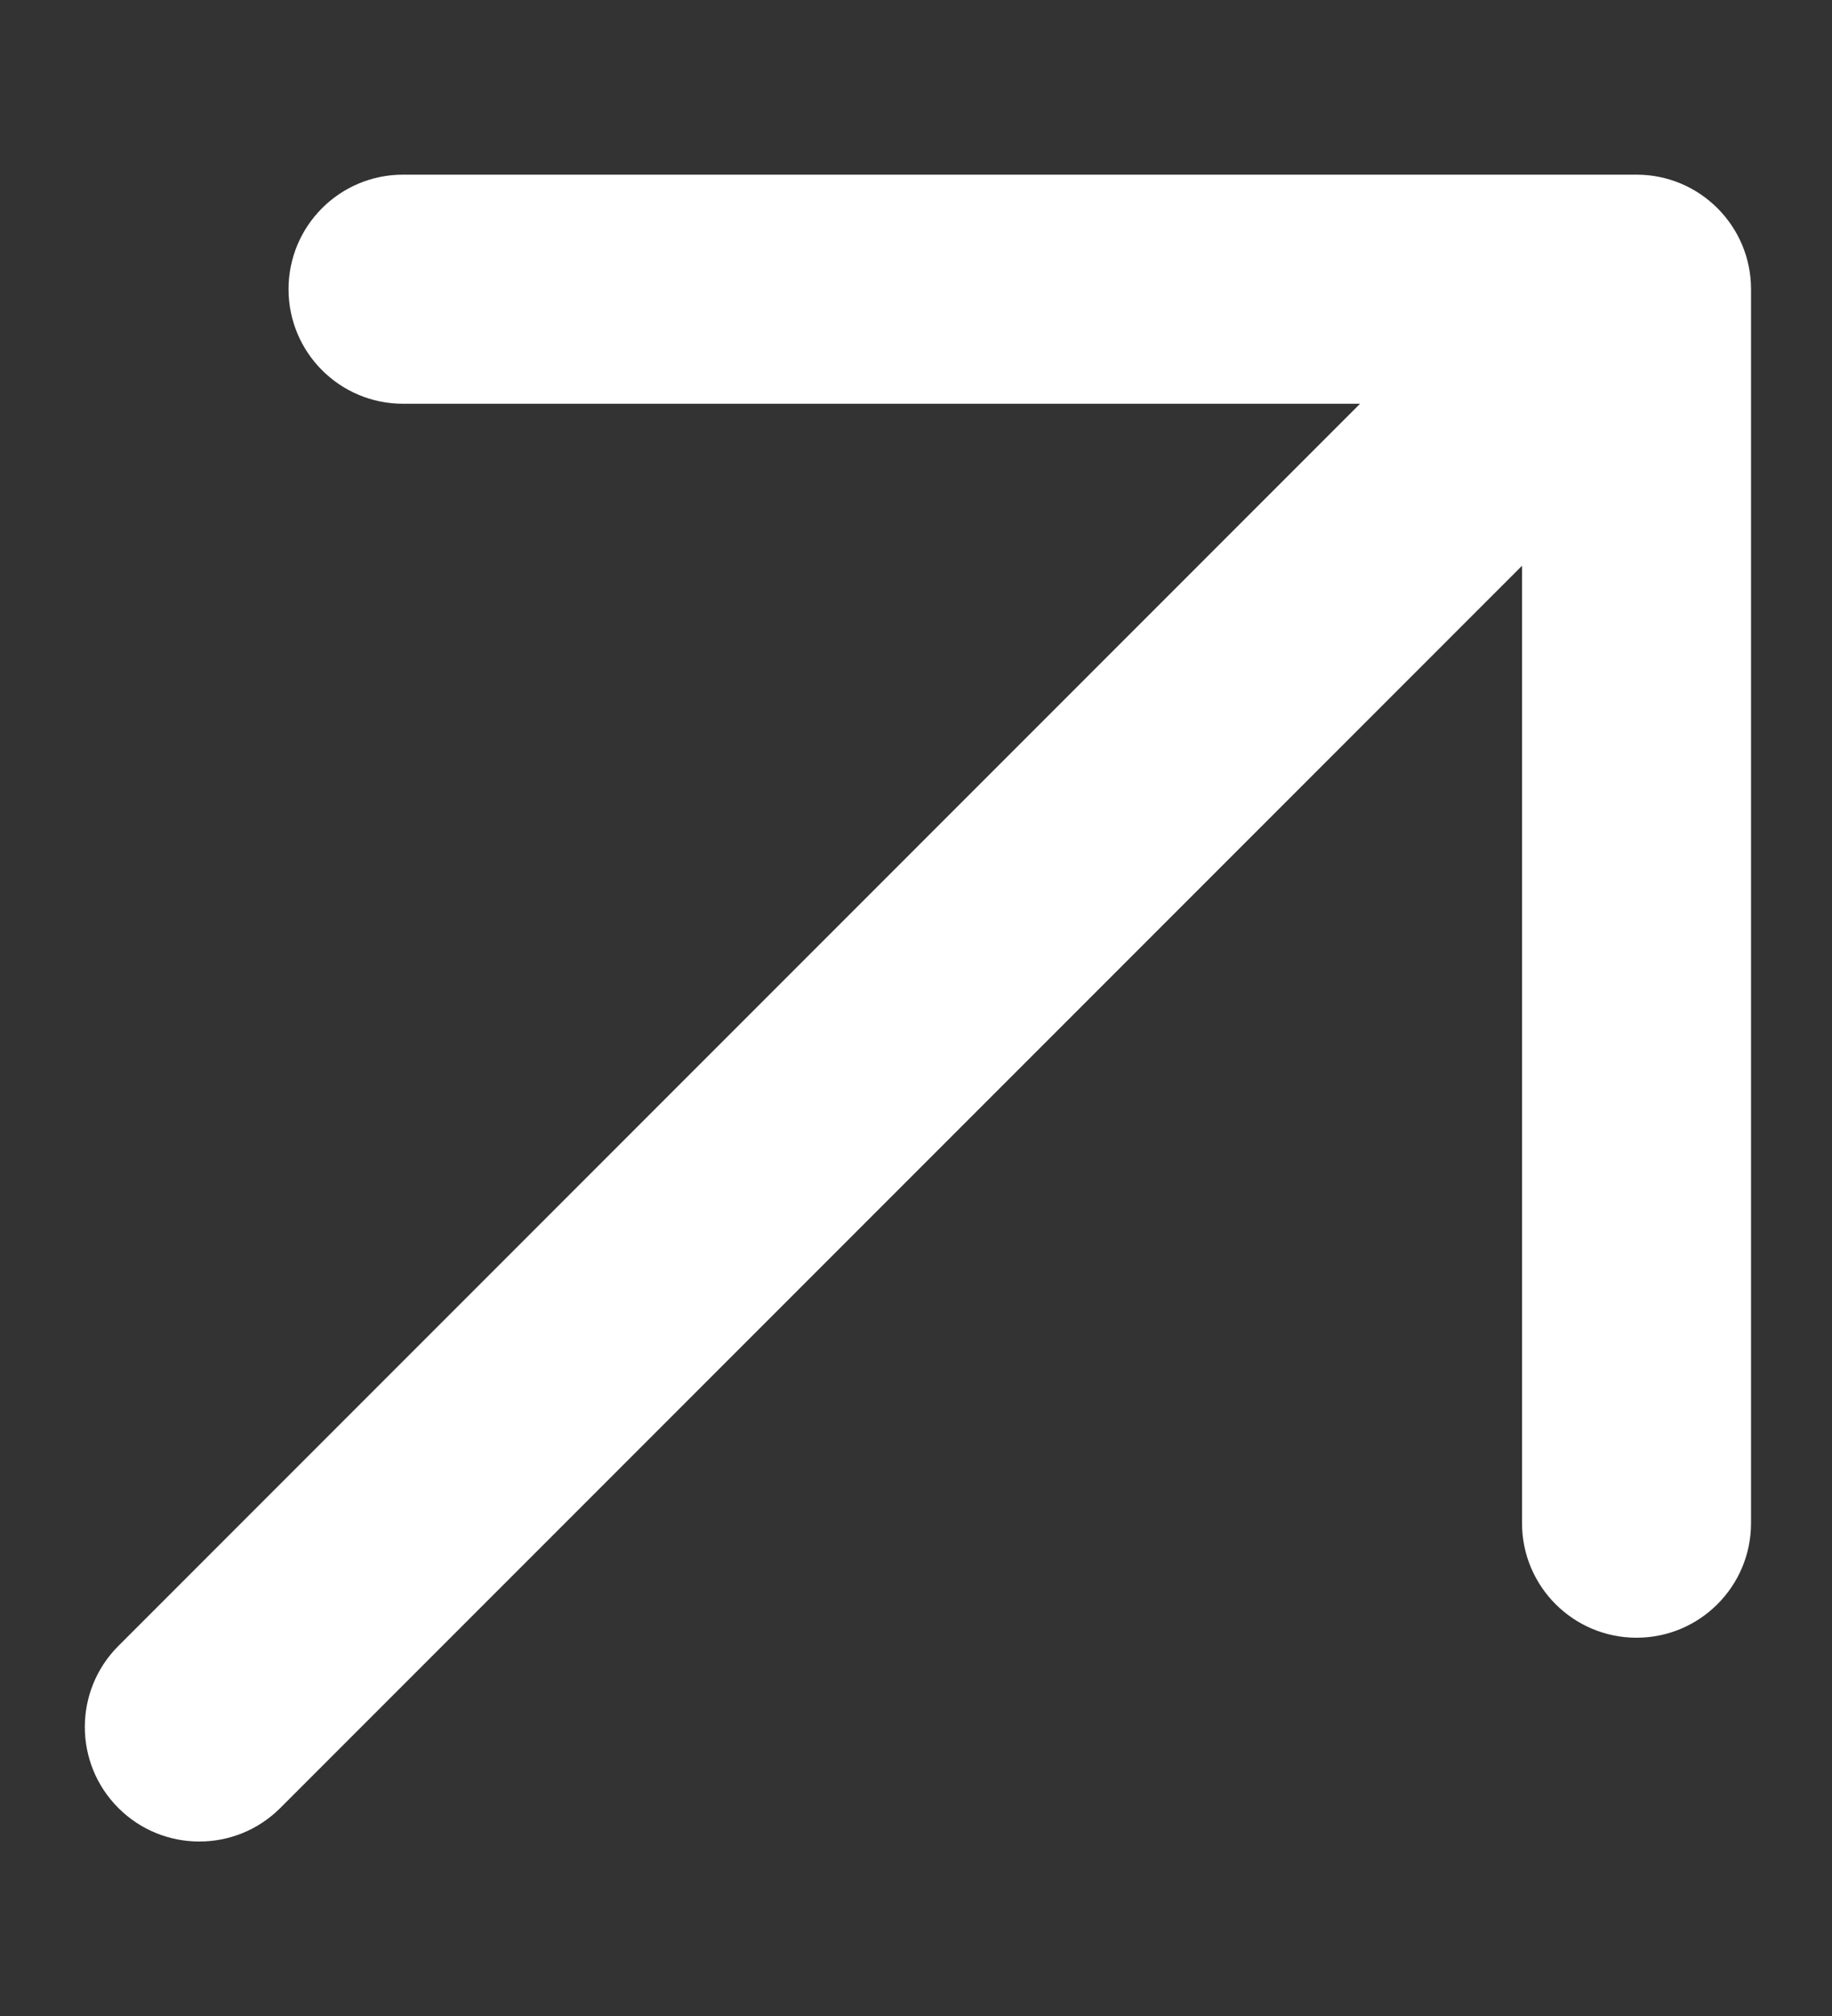<svg width="10" height="11" viewBox="0 0 10 11" fill="none" xmlns="http://www.w3.org/2000/svg">
<rect x="0" y="0" width="10" height="11" fill="#333333" stroke="none"/>
<path fill-rule="evenodd" clip-rule="evenodd" d="M1.575 1.578C1.575 1.233 1.854 0.953 2.2 0.953H8.933C9.278 0.953 9.558 1.233 9.558 1.578V8.311C9.558 8.656 9.278 8.936 8.933 8.936C8.588 8.936 8.308 8.656 8.308 8.311V3.087L1.53 9.865C1.286 10.109 0.89 10.109 0.646 9.865C0.402 9.621 0.402 9.225 0.646 8.981L7.424 2.203H2.2C1.854 2.203 1.575 1.923 1.575 1.578Z" fill="white"/>
</svg>
